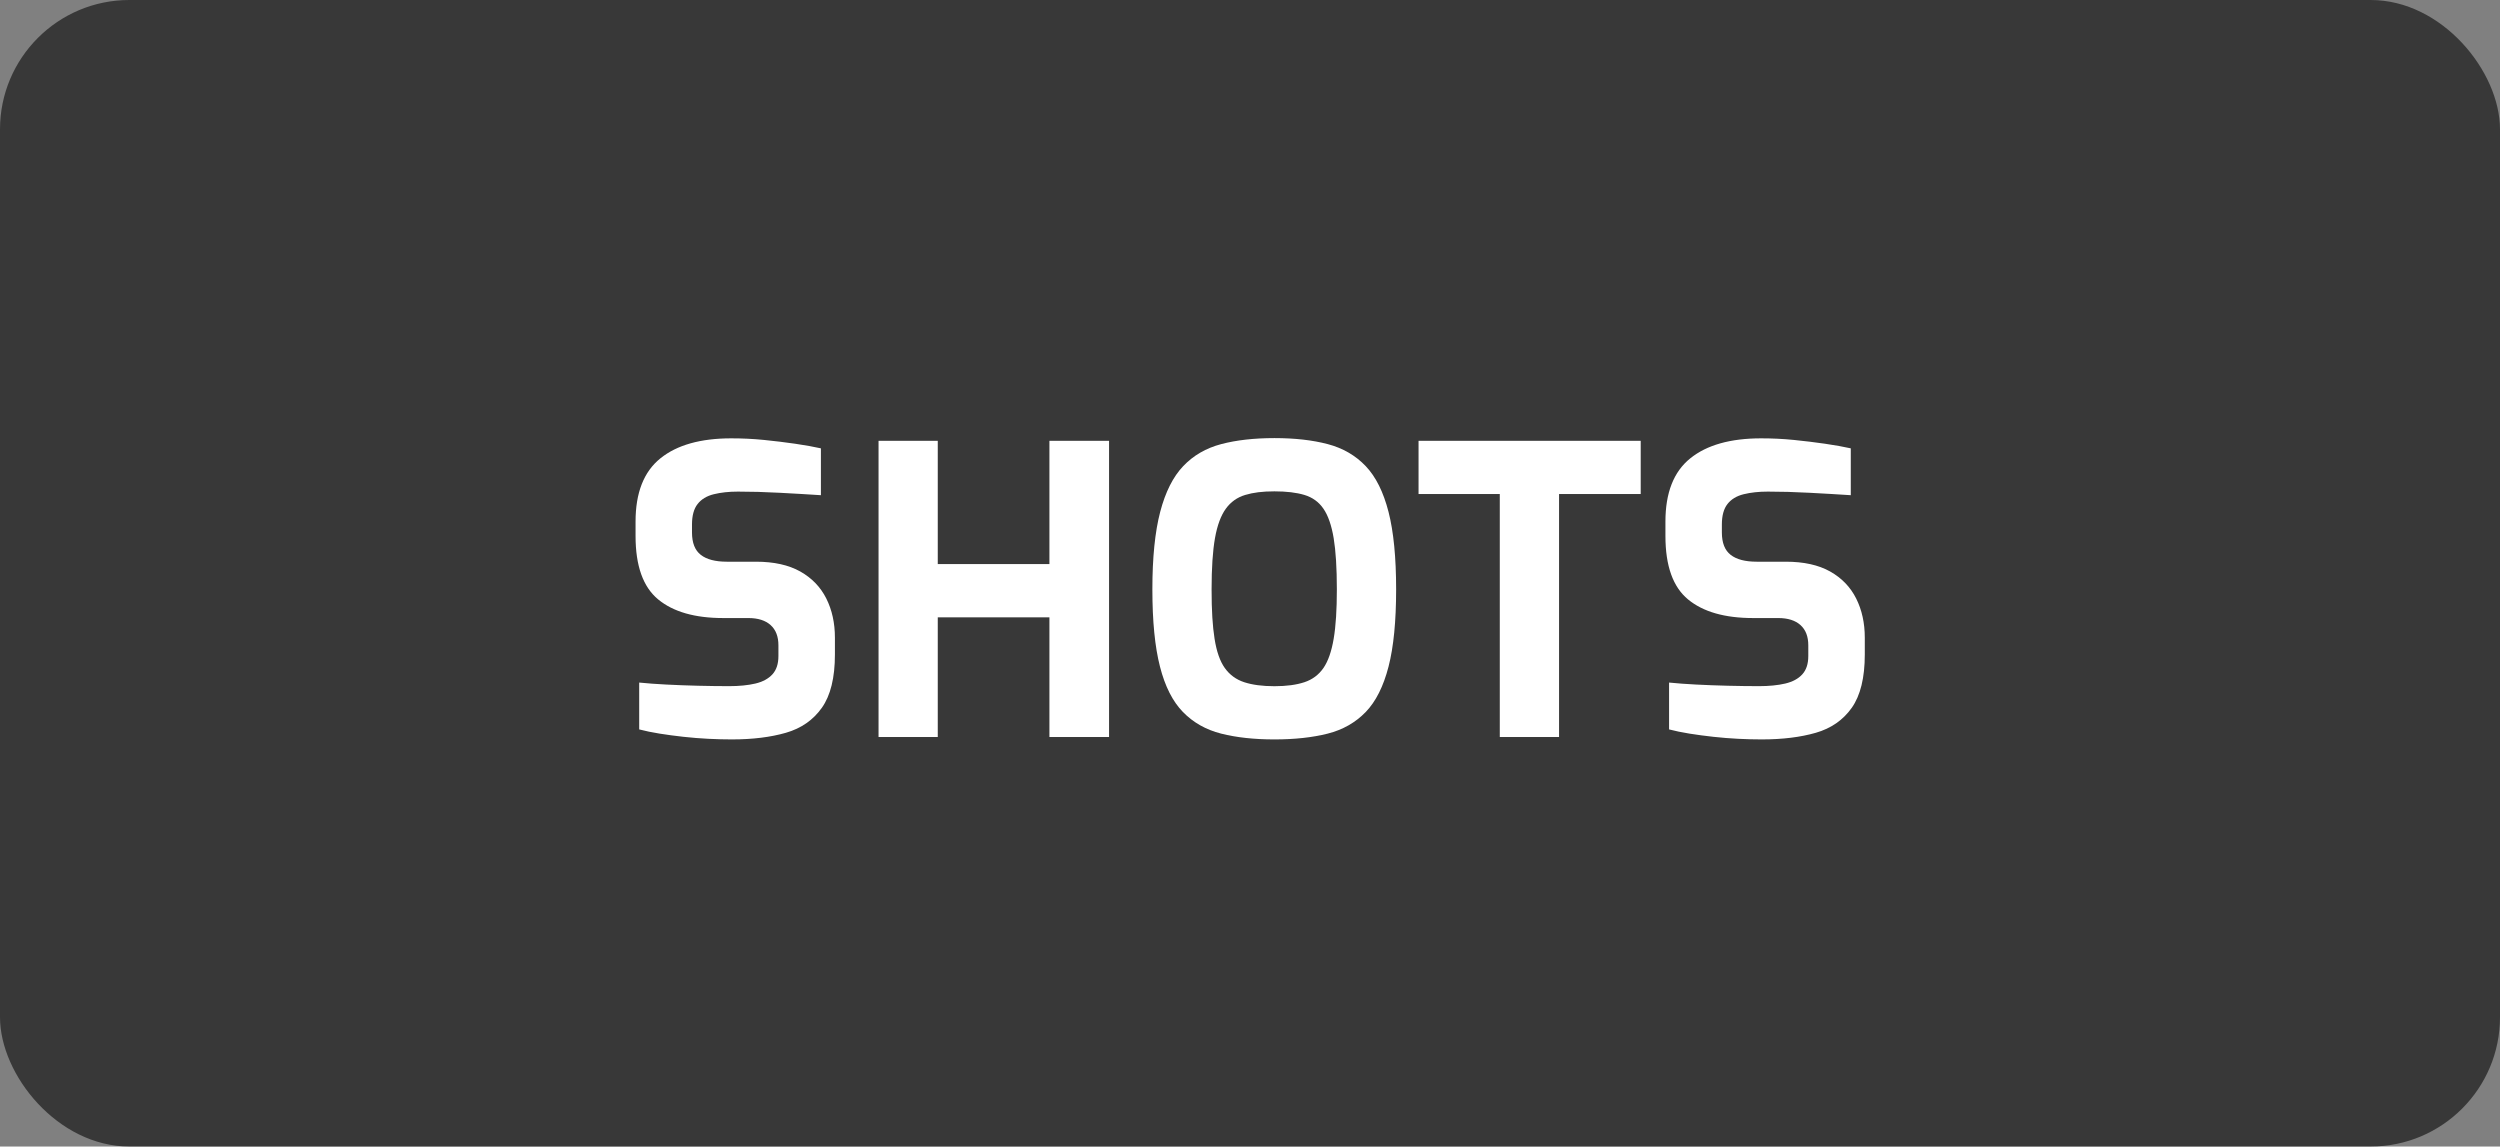 <svg xmlns="http://www.w3.org/2000/svg" id="Ebene_2" data-name="Ebene 2" viewBox="0 0 487.17 223.42"><rect x="0" y="0" width="487.17" height="223.42" fill="#808080" stroke="none"/><defs><style>      .cls-1 {        fill: #fff;      }      .cls-2 {        opacity: .56;      }    </style></defs><g id="Ebene_1-2" data-name="Ebene 1"><rect class="cls-2" width="487.17" height="223.42" rx="25.21" ry="25.21"></rect><g><path class="cls-1" d="m142.66,144.09c-1.51,0-3.06-.04-4.64-.12-1.59-.08-3.2-.21-4.84-.39-1.64-.18-3.19-.39-4.64-.62-1.46-.23-2.78-.51-3.98-.82v-9.13c1.56.16,3.33.29,5.3.39,1.98.1,4.03.18,6.16.23,2.13.05,4.16.08,6.08.08s3.68-.17,5.11-.51c1.43-.34,2.53-.94,3.31-1.79.78-.86,1.17-2.04,1.17-3.55v-2.11c0-1.72-.51-3.03-1.52-3.94-1.01-.91-2.46-1.37-4.33-1.37h-4.91c-5.51,0-9.74-1.21-12.67-3.63-2.94-2.42-4.41-6.54-4.41-12.36v-2.81c0-5.62,1.61-9.72,4.84-12.32,3.22-2.6,7.83-3.9,13.81-3.9,2.13,0,4.25.1,6.36.31,2.11.21,4.13.46,6.08.74,1.95.29,3.63.58,5.03.9v9.13c-2.39-.16-5.06-.31-8-.47-2.94-.16-5.66-.23-8.15-.23-1.77,0-3.34.17-4.72.51-1.38.34-2.43.98-3.16,1.91-.73.94-1.09,2.26-1.09,3.98v1.56c0,2.03.57,3.48,1.72,4.37,1.14.89,2.83,1.33,5.07,1.33h5.69c3.48,0,6.36.64,8.62,1.91,2.26,1.27,3.95,3.03,5.07,5.26,1.12,2.24,1.68,4.79,1.68,7.64v3.28c0,4.52-.85,7.98-2.54,10.37-1.69,2.39-4.03,4.02-7.02,4.88-2.99.86-6.49,1.29-10.49,1.29Z"></path><path class="cls-1" d="m171.2,143.62v-57.72h11.54v24.02h21.76v-24.02h11.62v57.72h-11.62v-23.32h-21.76v23.32h-11.54Z"></path><path class="cls-1" d="m248.34,144.09c-3.95,0-7.41-.38-10.37-1.13-2.96-.75-5.45-2.16-7.45-4.21-2-2.05-3.5-5-4.48-8.85-.99-3.85-1.48-8.87-1.48-15.05s.51-11.22,1.52-15.09c1.01-3.87,2.51-6.85,4.49-8.93,1.98-2.08,4.45-3.51,7.41-4.29,2.96-.78,6.42-1.17,10.37-1.17s7.41.39,10.37,1.17c2.96.78,5.43,2.21,7.41,4.29,1.98,2.08,3.46,5.06,4.45,8.93.99,3.87,1.48,8.91,1.48,15.09s-.49,11.21-1.48,15.05c-.99,3.85-2.47,6.8-4.45,8.85-1.98,2.05-4.45,3.46-7.41,4.21s-6.42,1.13-10.37,1.13Zm0-10.37c2.34,0,4.29-.26,5.85-.78,1.56-.52,2.79-1.44,3.71-2.77.91-1.33,1.57-3.22,1.99-5.69.42-2.47.62-5.68.62-9.63,0-4.16-.21-7.49-.62-9.98-.42-2.5-1.08-4.41-1.99-5.73-.91-1.33-2.15-2.22-3.71-2.69-1.56-.47-3.51-.7-5.85-.7s-4.13.23-5.69.7c-1.56.47-2.82,1.36-3.78,2.69-.96,1.33-1.67,3.24-2.11,5.73-.44,2.5-.66,5.82-.66,9.98s.19,7.16.58,9.63c.39,2.47,1.05,4.37,1.99,5.69s2.2,2.25,3.78,2.77c1.59.52,3.55.78,5.89.78Z"></path><path class="cls-1" d="m292.26,143.62v-47.35h-15.83v-10.37h43.29v10.37h-15.91v47.35h-11.54Z"></path><path class="cls-1" d="m343.35,144.09c-1.51,0-3.05-.04-4.64-.12-1.59-.08-3.2-.21-4.84-.39s-3.19-.39-4.64-.62-2.78-.51-3.98-.82v-9.13c1.56.16,3.33.29,5.3.39,1.98.1,4.03.18,6.16.23,2.13.05,4.16.08,6.08.08s3.68-.17,5.11-.51c1.43-.34,2.54-.94,3.31-1.79.78-.86,1.17-2.04,1.17-3.55v-2.11c0-1.72-.51-3.03-1.52-3.94-1.01-.91-2.46-1.37-4.33-1.37h-4.91c-5.51,0-9.74-1.21-12.67-3.63-2.94-2.42-4.41-6.54-4.41-12.36v-2.81c0-5.62,1.61-9.72,4.84-12.32,3.22-2.6,7.83-3.9,13.81-3.9,2.13,0,4.25.1,6.36.31,2.11.21,4.13.46,6.08.74,1.95.29,3.63.58,5.03.9v9.13c-2.39-.16-5.06-.31-8-.47-2.94-.16-5.66-.23-8.15-.23-1.77,0-3.34.17-4.72.51-1.38.34-2.43.98-3.16,1.91-.73.94-1.09,2.26-1.09,3.98v1.56c0,2.03.57,3.48,1.72,4.37,1.14.89,2.83,1.33,5.07,1.33h5.69c3.48,0,6.36.64,8.62,1.91,2.26,1.27,3.95,3.03,5.07,5.26,1.12,2.24,1.68,4.79,1.68,7.64v3.28c0,4.52-.85,7.98-2.53,10.37-1.69,2.39-4.03,4.02-7.02,4.88-2.99.86-6.49,1.29-10.49,1.29Z"></path></g></g></svg>